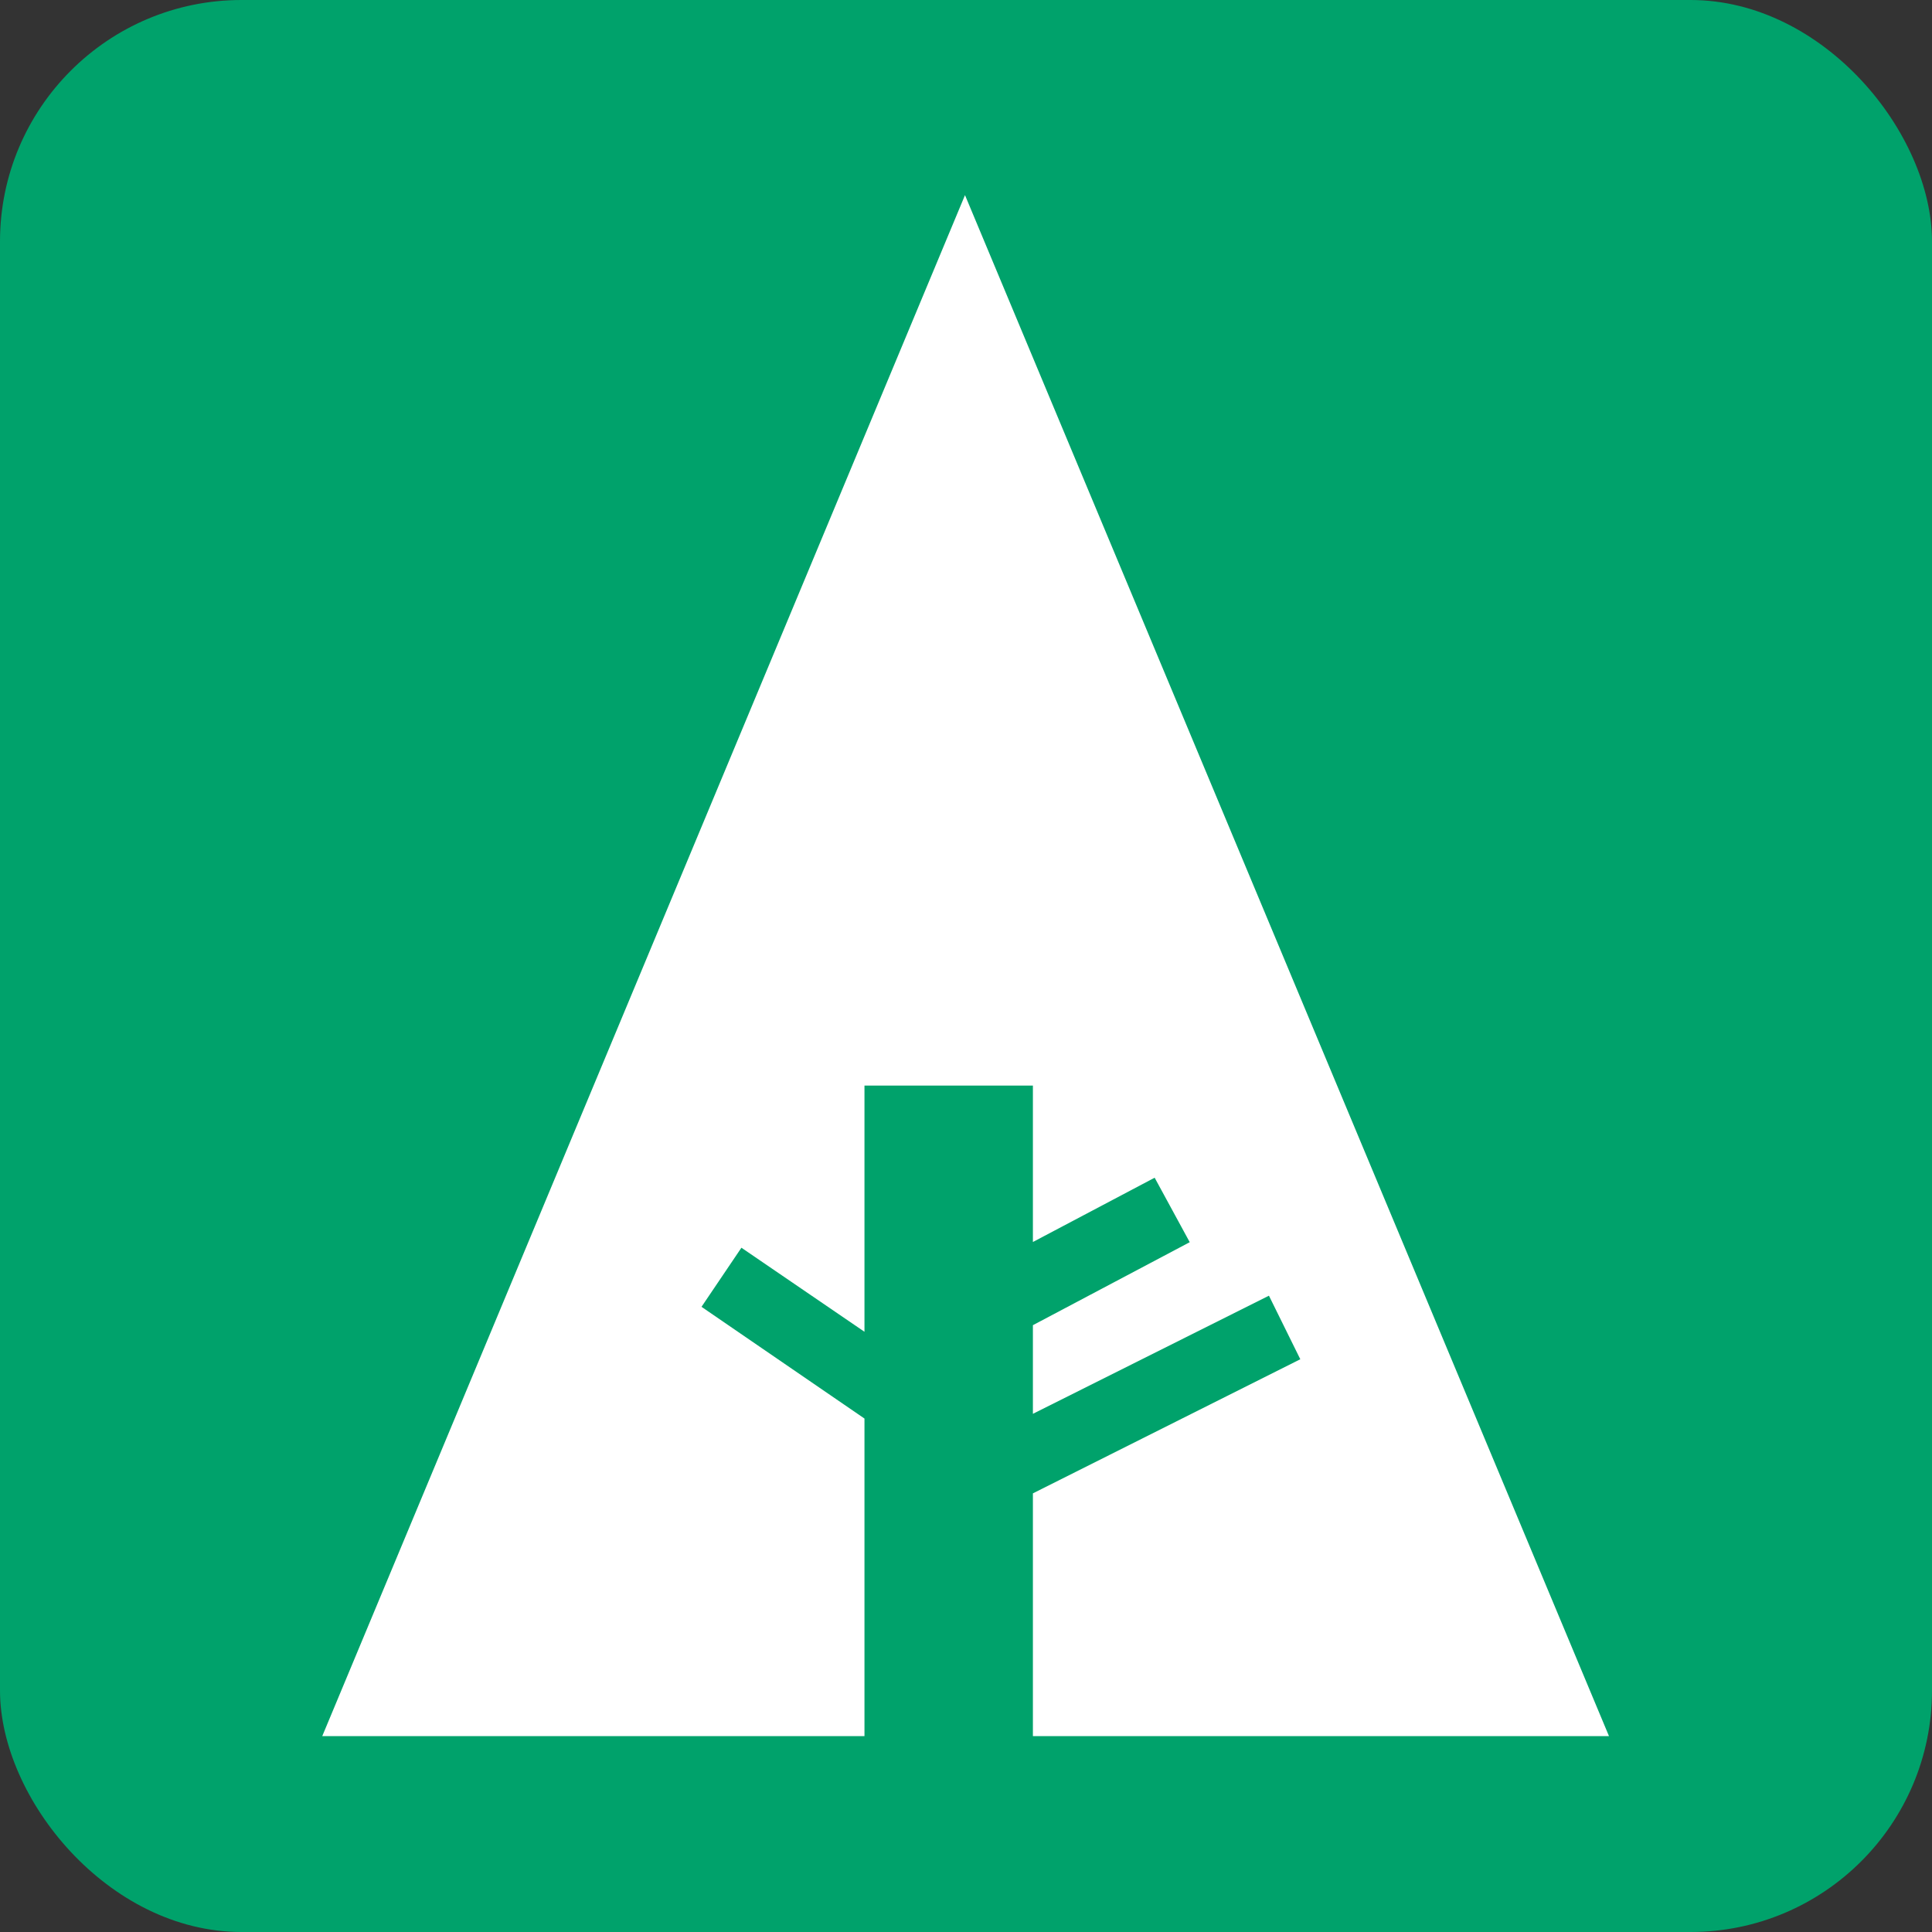 <?xml version="1.0" ?><svg height="512" id="Layer_1" version="1.1" viewBox="0 0 512 512" width="512" xml:space="preserve" xmlns="http://www.w3.org/2000/svg" xmlns:cc="http://creativecommons.org/ns#" xmlns:dc="http://purl.org/dc/elements/1.1/" xmlns:inkscape="http://www.inkscape.org/namespaces/inkscape" xmlns:rdf="http://www.w3.org/1999/02/22-rdf-syntax-ns#" xmlns:sodipodi="http://sodipodi.sourceforge.net/DTD/sodipodi-0.dtd" xmlns:svg="http://www.w3.org/2000/svg"><rect x="0" y="0" width="512" height="512" fill="#333333" stroke="none"/><defs id="defs12"/><g id="g4395"><rect height="512" id="rect2987" rx="64" ry="64" style="fill:#00a26b;fill-opacity:1;fill-rule:nonzero;stroke:none" width="512" x="0" y="0"/><polygon id="Forrst_2_" points="235.782,335.183 202.915,312.65 210.964,300.732 235.782,317.681 235.782,268.031 269.751,268.031 269.751,299.577 294.306,286.61 301.38,299.617 269.751,316.353 269.751,334.23 317.355,310.404 323.681,323.223 269.751,350.271 269.751,399.236 385.937,399.236 256.056,88.442 126.425,399.236 235.782,399.236 " style="fill:#ffffff" transform="matrix(1.314,0,0,1.314,-80.723,-64.501)"/></g></svg>